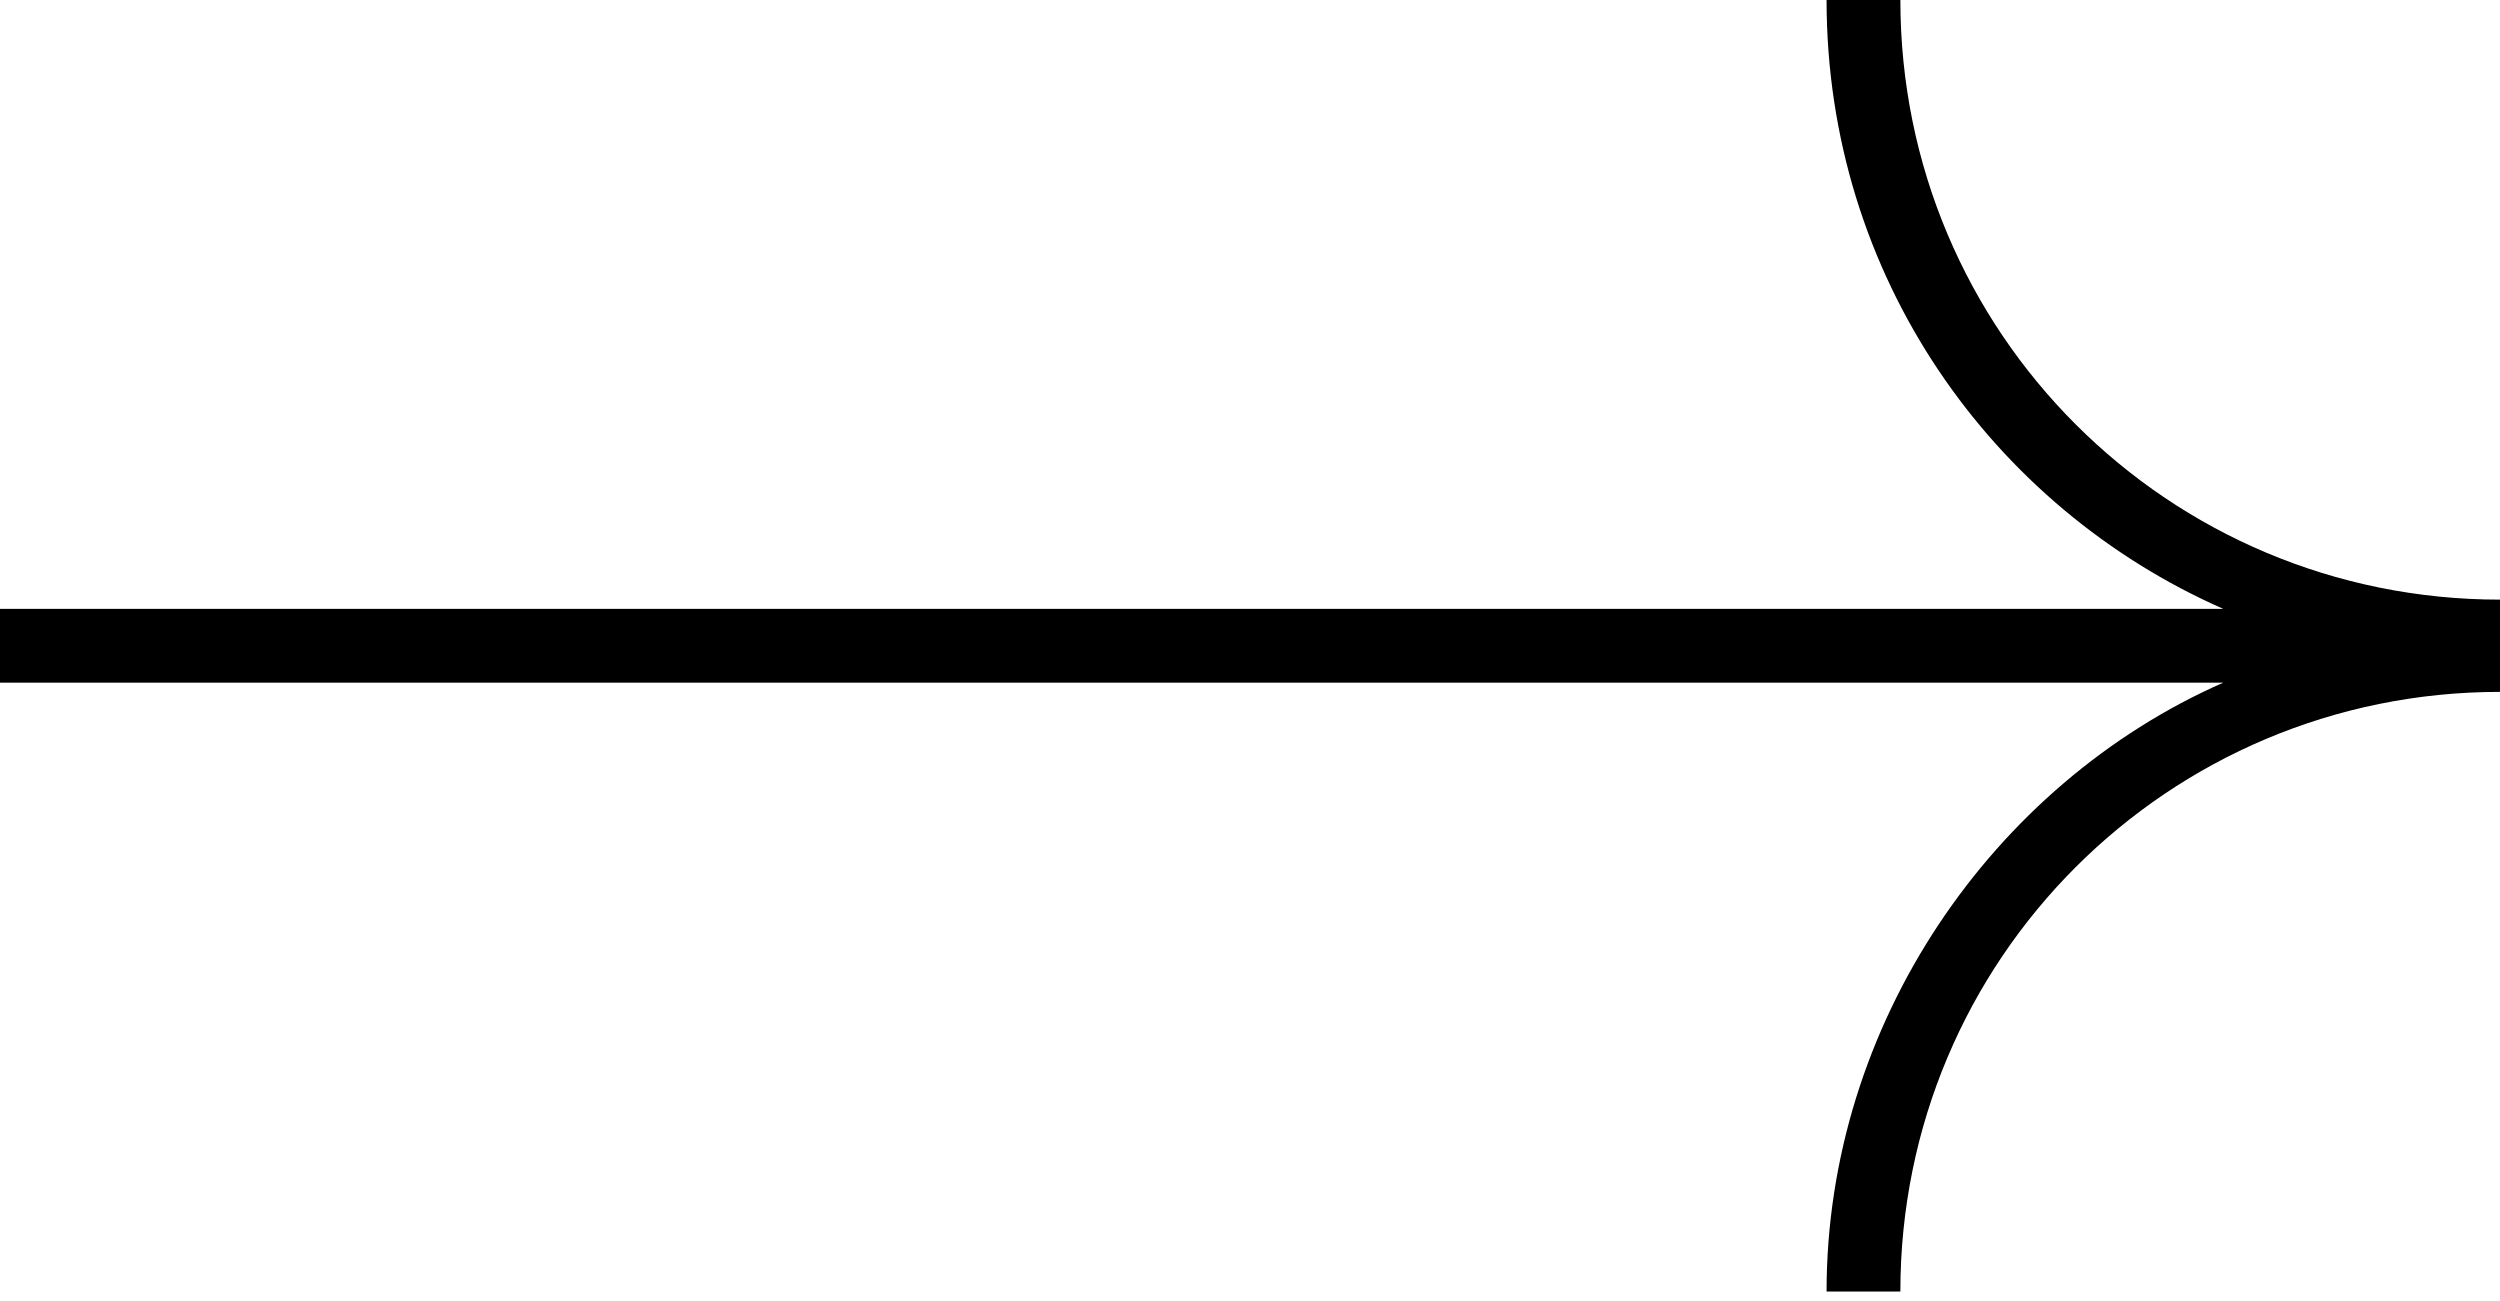 <?xml version="1.0" encoding="utf-8"?>
<!-- Generator: Adobe Illustrator 22.1.0, SVG Export Plug-In . SVG Version: 6.00 Build 0)  -->
<svg version="1.1" id="Layer_1" xmlns="http://www.w3.org/2000/svg" xmlns:xlink="http://www.w3.org/1999/xlink" x="0px" y="0px"
	 viewBox="0 0 27.1 14.1" style="enable-background:new 0 0 27.1 14.1;" xml:space="preserve">
<path d="M0,7.4h24.1c-2.5,1.1-4.3,3.7-4.3,6.6h0.8c0-3.6,2.9-6.5,6.5-6.5V7.4V7.3V6.8V6.6V6.5c-3.6,0-6.5-2.9-6.5-6.5h-0.8
	c0,3,1.8,5.5,4.3,6.6H0V7.4z"/>
</svg>
